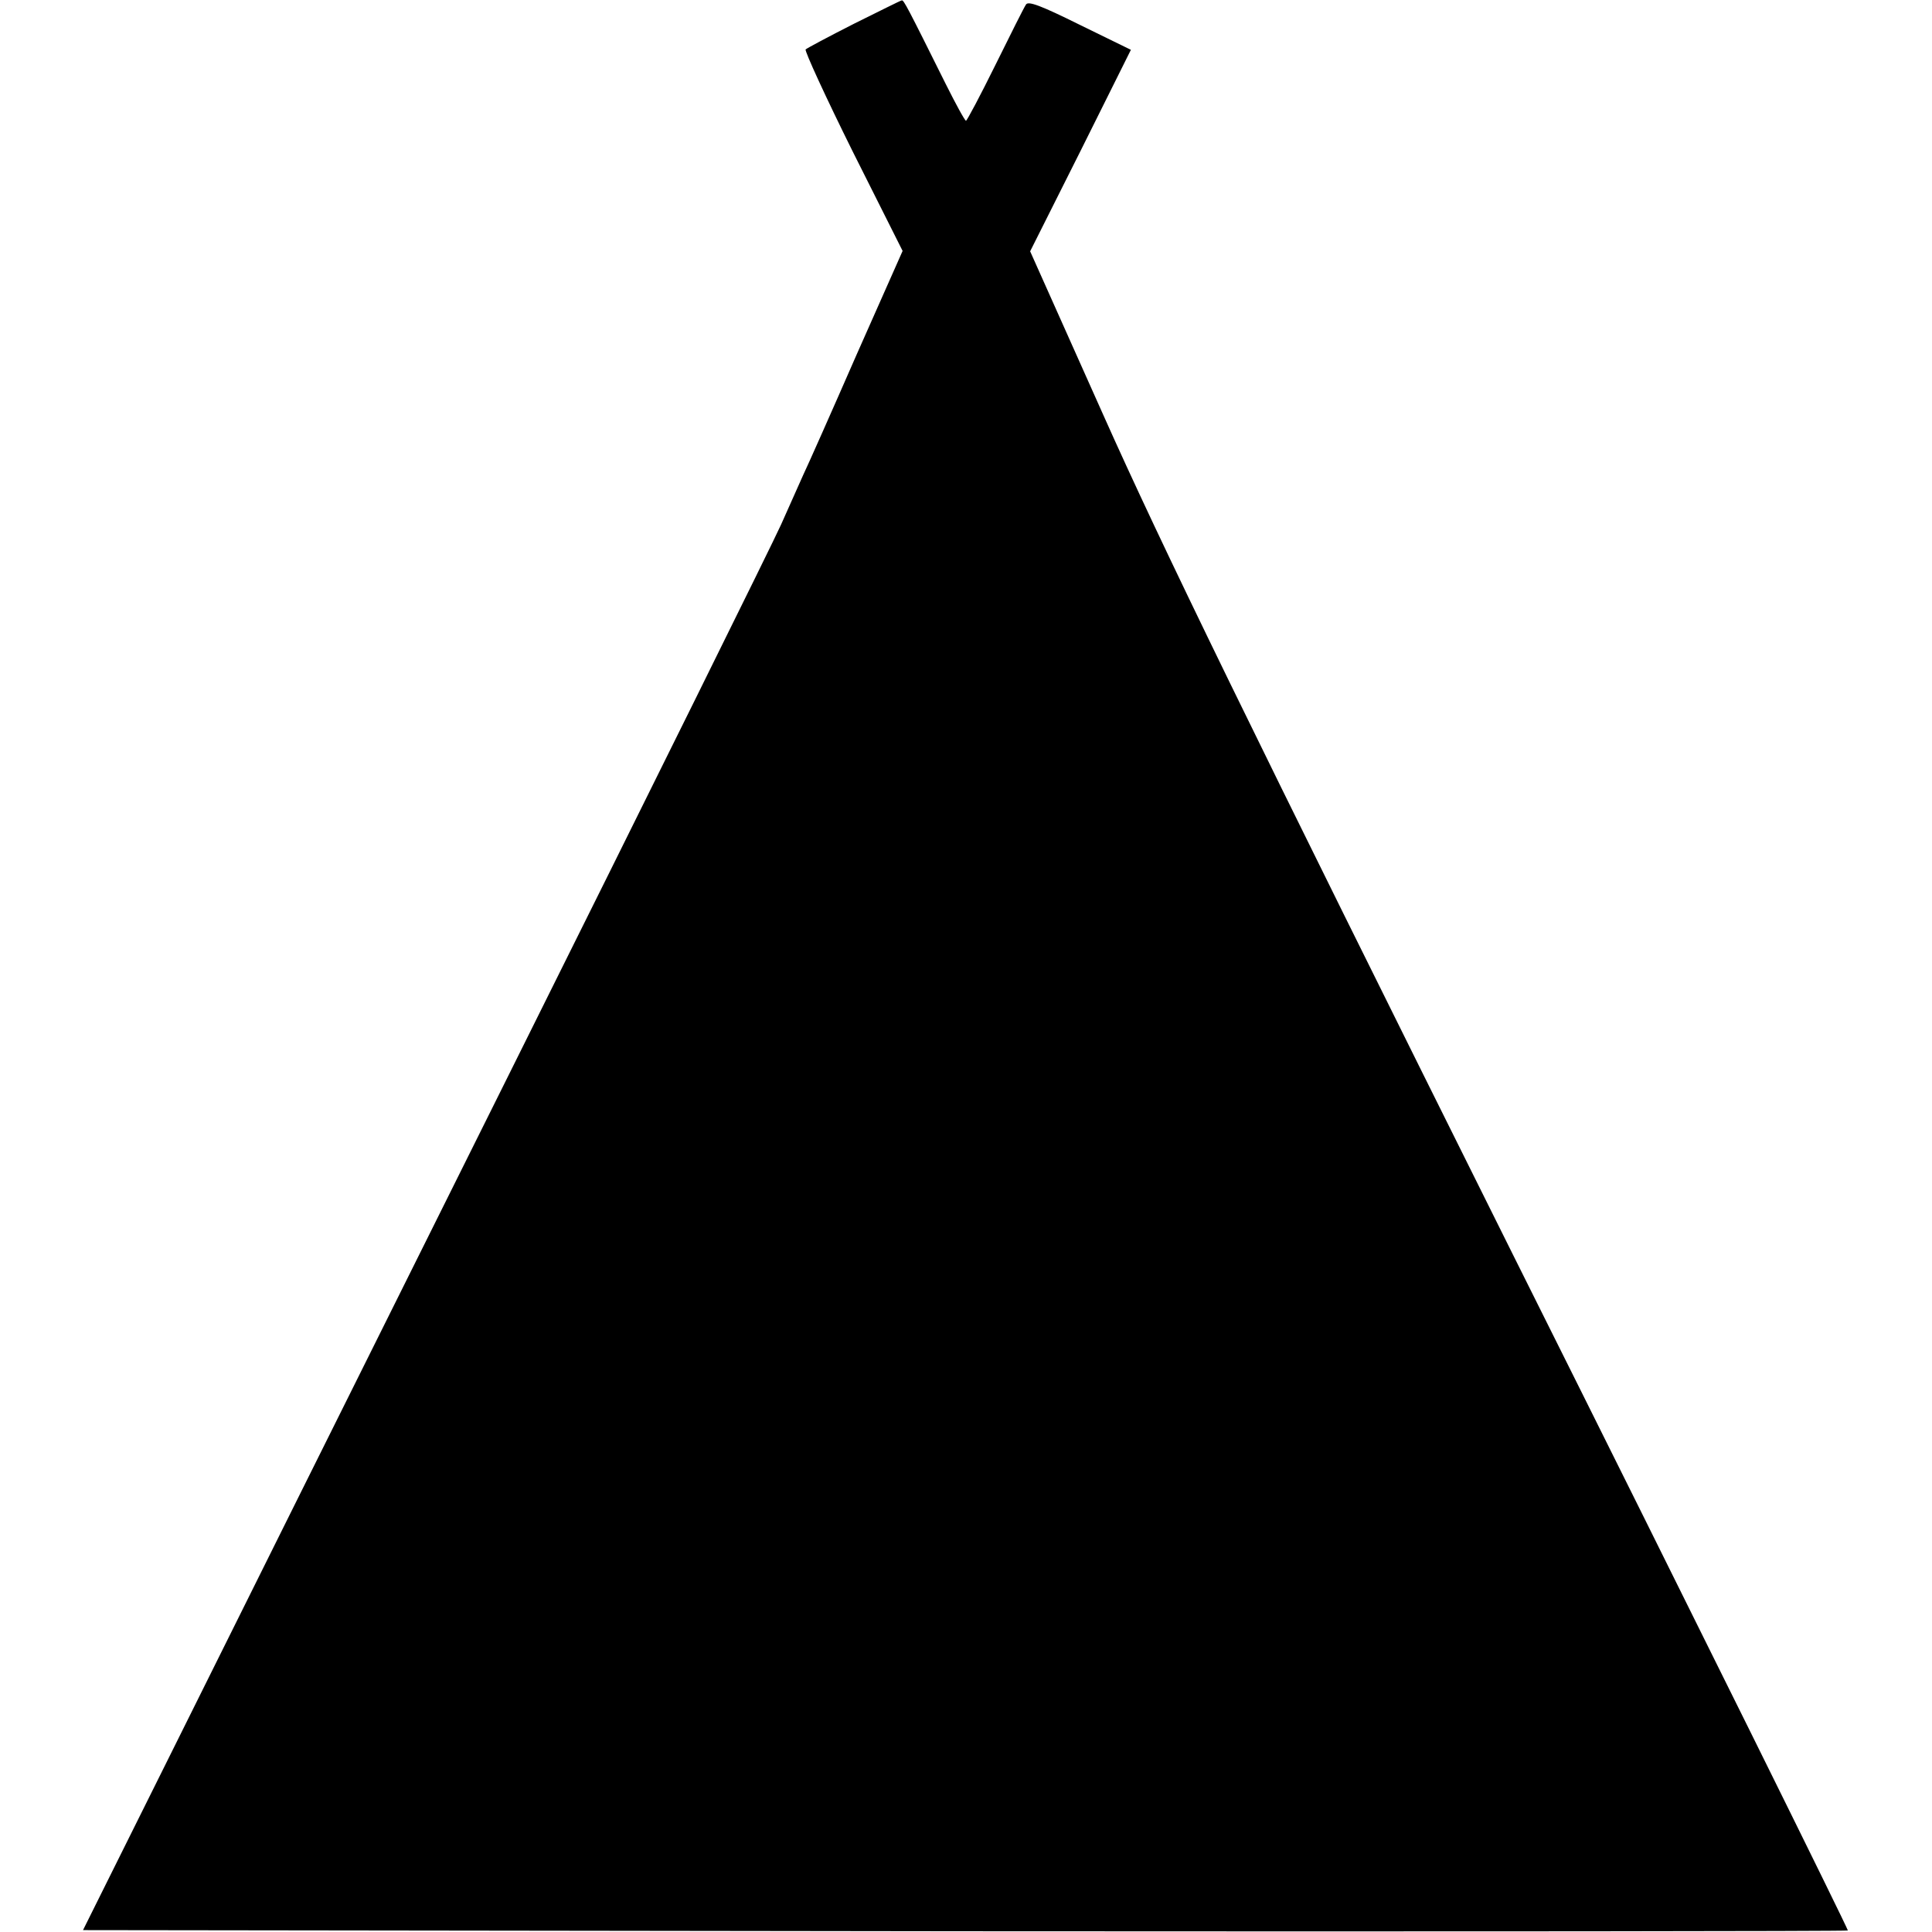 <svg xmlns="http://www.w3.org/2000/svg" width="682.667" height="682.667" preserveAspectRatio="xMidYMid meet" version="1.0" viewBox="0 0 512 512"><g fill="#000" stroke="none"><path d="M2263 5057 c-67 -34 -125 -65 -128 -68 -3 -4 53 -126 125 -271 l132 -263 -122 -275 c-66 -151 -130 -295 -142 -320 -11 -25 -37 -83 -58 -130 -21 -47 -347 -706 -725 -1465 -378 -759 -786 -1578 -906 -1820 l-219 -440 2337 -3 c1285 -1 2338 0 2340 2 2 2 -397 809 -888 1792 -706 1417 -931 1879 -1085 2224 l-194 434 134 267 133 267 -135 66 c-103 51 -137 64 -143 54 -5 -7 -41 -79 -81 -160 -40 -81 -75 -147 -78 -148 -3 0 -27 44 -54 98 -101 203 -111 222 -116 221 -3 0 -60 -29 -127 -62z" transform="translate(0,512) scale(0.1,-0.1)"/></g></svg>